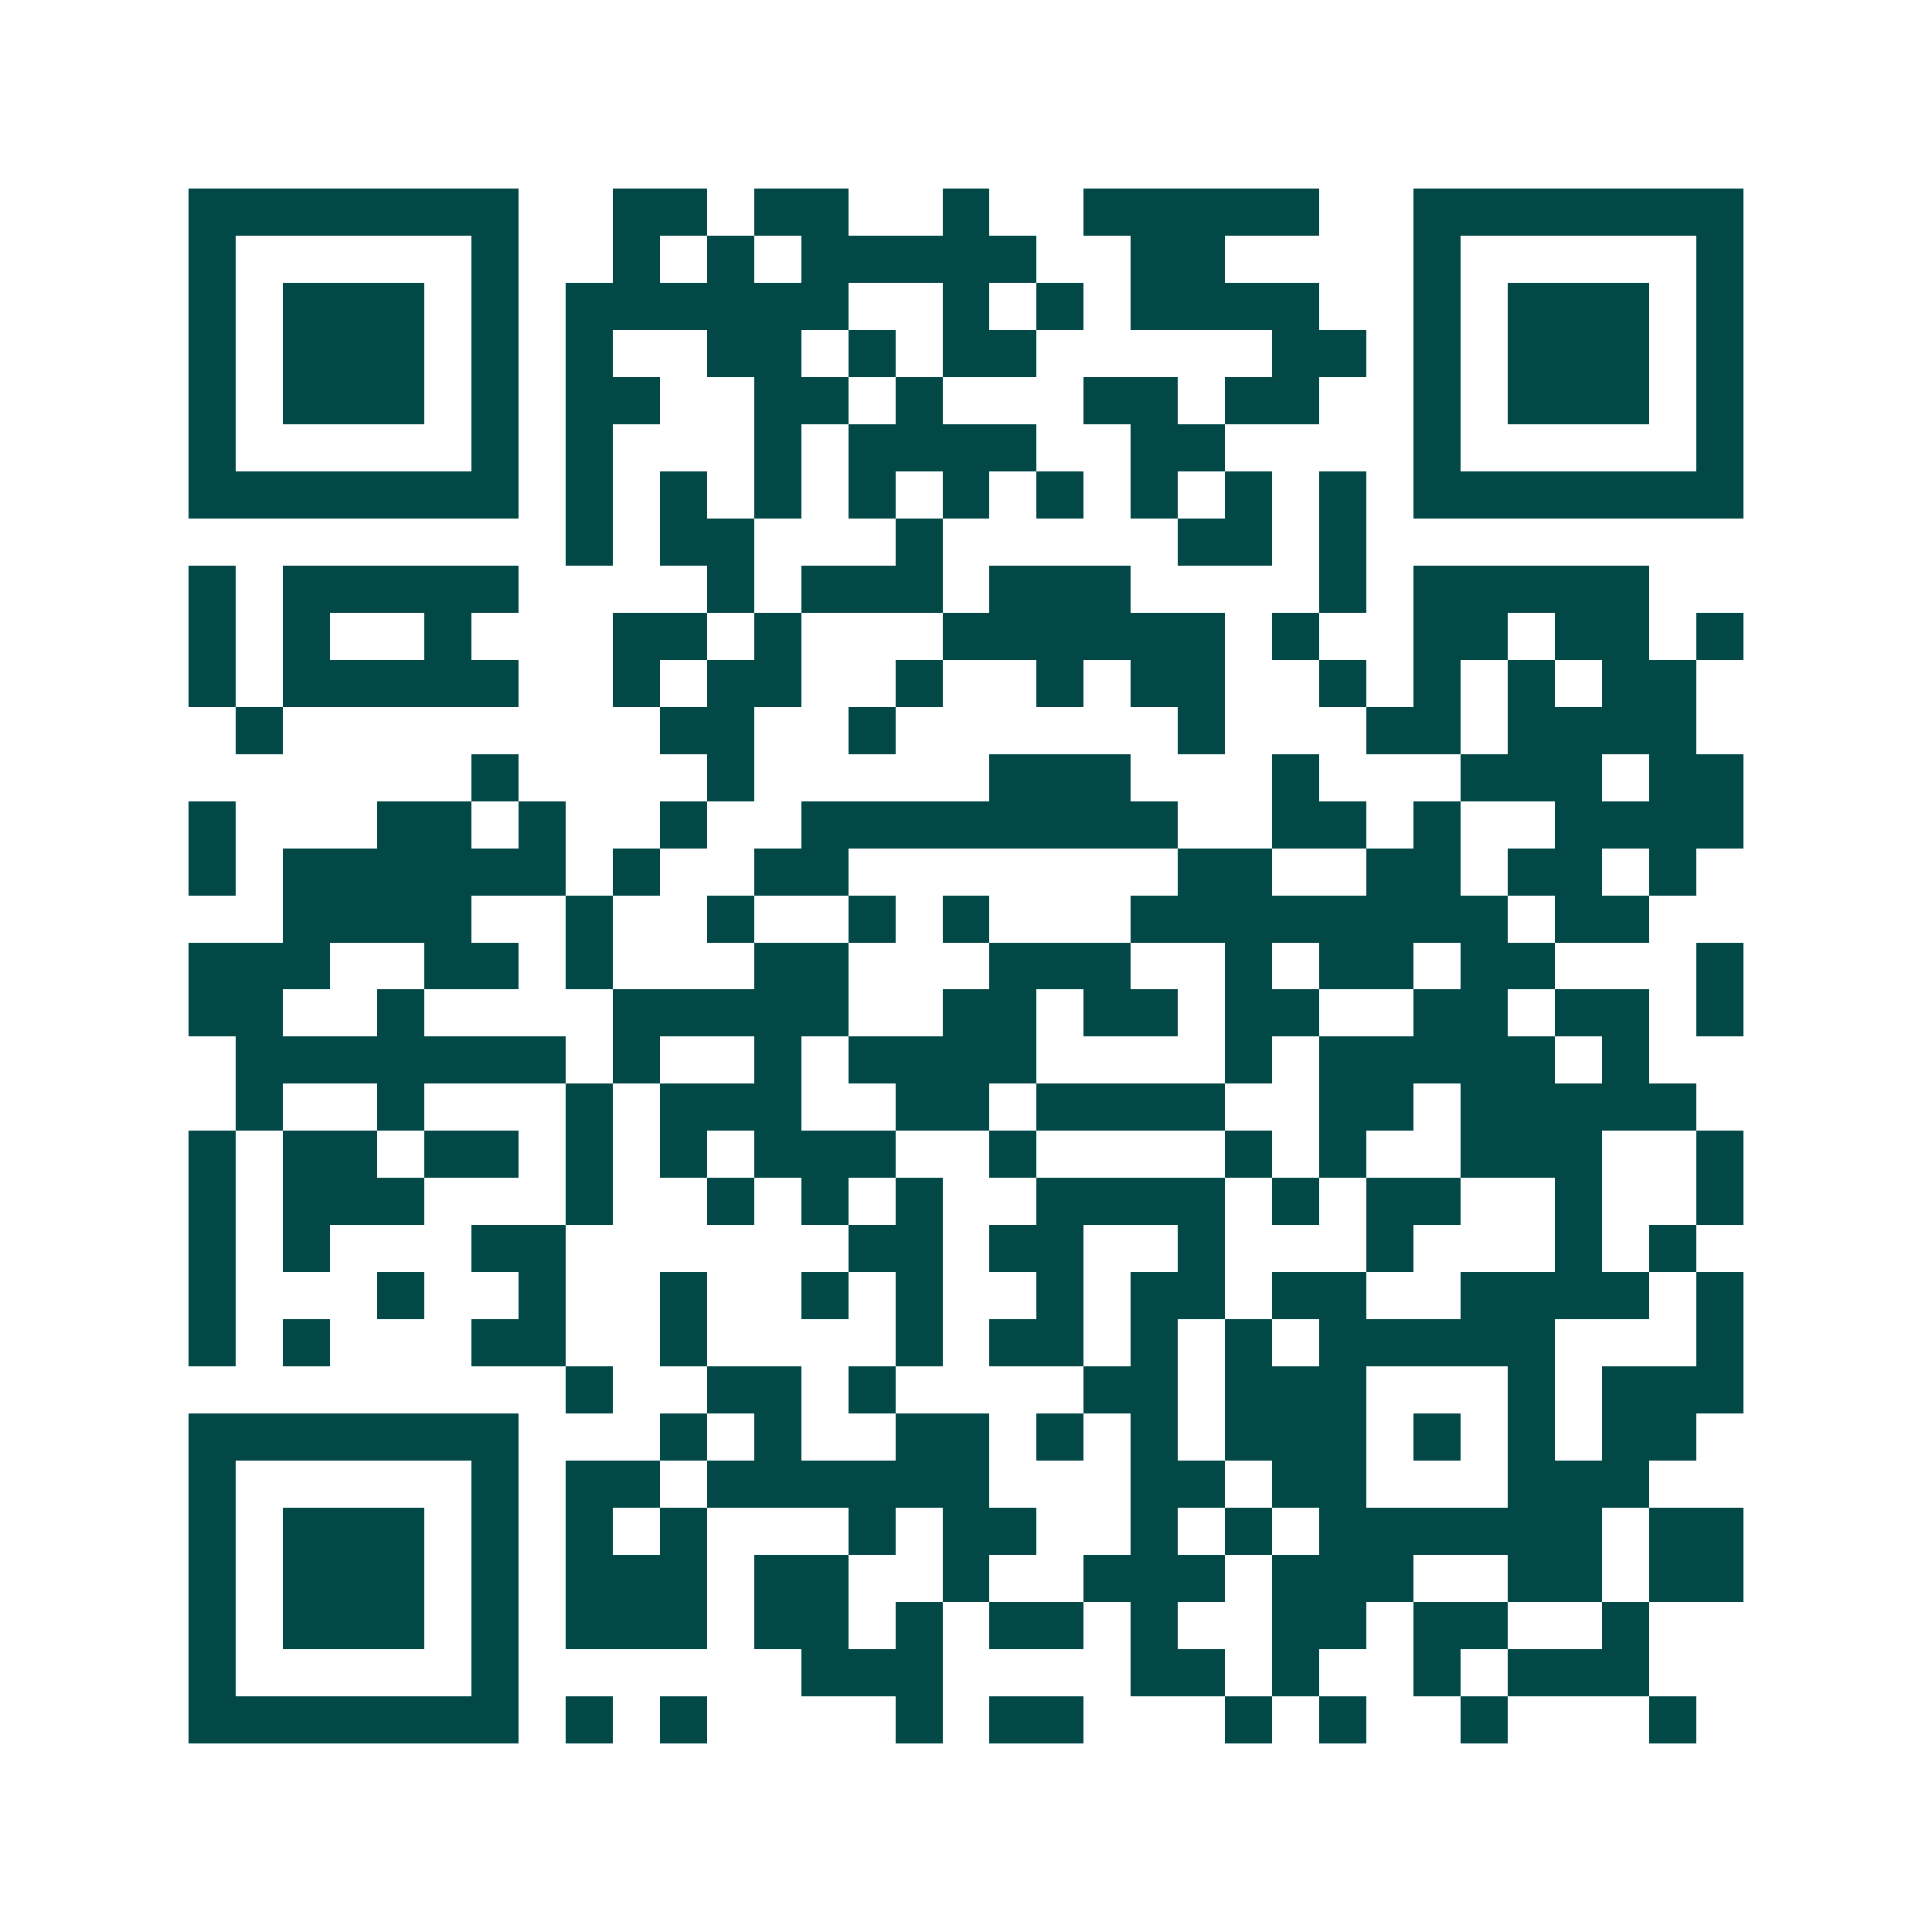 <svg xmlns="http://www.w3.org/2000/svg" width="200" height="200" viewBox="0 0 41 41" shape-rendering="crispEdges"><path fill="#ffffff" d="M0 0h41v41H0z"/><path stroke="#014847" d="M4 4.5h7m2 0h2m1 0h2m2 0h1m2 0h5m2 0h7M4 5.5h1m5 0h1m2 0h1m1 0h1m1 0h5m2 0h2m4 0h1m5 0h1M4 6.5h1m1 0h3m1 0h1m1 0h6m2 0h1m1 0h1m1 0h4m2 0h1m1 0h3m1 0h1M4 7.5h1m1 0h3m1 0h1m1 0h1m2 0h2m1 0h1m1 0h2m5 0h2m1 0h1m1 0h3m1 0h1M4 8.5h1m1 0h3m1 0h1m1 0h2m2 0h2m1 0h1m3 0h2m1 0h2m2 0h1m1 0h3m1 0h1M4 9.5h1m5 0h1m1 0h1m3 0h1m1 0h4m2 0h2m4 0h1m5 0h1M4 10.5h7m1 0h1m1 0h1m1 0h1m1 0h1m1 0h1m1 0h1m1 0h1m1 0h1m1 0h1m1 0h7M12 11.5h1m1 0h2m3 0h1m5 0h2m1 0h1M4 12.5h1m1 0h5m4 0h1m1 0h3m1 0h3m4 0h1m1 0h5M4 13.5h1m1 0h1m2 0h1m3 0h2m1 0h1m3 0h6m1 0h1m2 0h2m1 0h2m1 0h1M4 14.5h1m1 0h5m2 0h1m1 0h2m2 0h1m2 0h1m1 0h2m2 0h1m1 0h1m1 0h1m1 0h2M5 15.5h1m8 0h2m2 0h1m6 0h1m3 0h2m1 0h4M10 16.5h1m4 0h1m5 0h3m3 0h1m3 0h3m1 0h2M4 17.5h1m3 0h2m1 0h1m2 0h1m2 0h8m2 0h2m1 0h1m2 0h4M4 18.5h1m1 0h6m1 0h1m2 0h2m7 0h2m2 0h2m1 0h2m1 0h1M6 19.5h4m2 0h1m2 0h1m2 0h1m1 0h1m3 0h8m1 0h2M4 20.5h3m2 0h2m1 0h1m3 0h2m3 0h3m2 0h1m1 0h2m1 0h2m3 0h1M4 21.5h2m2 0h1m4 0h5m2 0h2m1 0h2m1 0h2m2 0h2m1 0h2m1 0h1M5 22.5h7m1 0h1m2 0h1m1 0h4m4 0h1m1 0h5m1 0h1M5 23.5h1m2 0h1m3 0h1m1 0h3m2 0h2m1 0h4m2 0h2m1 0h5M4 24.5h1m1 0h2m1 0h2m1 0h1m1 0h1m1 0h3m2 0h1m4 0h1m1 0h1m2 0h3m2 0h1M4 25.5h1m1 0h3m3 0h1m2 0h1m1 0h1m1 0h1m2 0h4m1 0h1m1 0h2m2 0h1m2 0h1M4 26.5h1m1 0h1m3 0h2m6 0h2m1 0h2m2 0h1m3 0h1m3 0h1m1 0h1M4 27.5h1m3 0h1m2 0h1m2 0h1m2 0h1m1 0h1m2 0h1m1 0h2m1 0h2m2 0h4m1 0h1M4 28.5h1m1 0h1m3 0h2m2 0h1m4 0h1m1 0h2m1 0h1m1 0h1m1 0h5m3 0h1M12 29.5h1m2 0h2m1 0h1m4 0h2m1 0h3m3 0h1m1 0h3M4 30.5h7m3 0h1m1 0h1m2 0h2m1 0h1m1 0h1m1 0h3m1 0h1m1 0h1m1 0h2M4 31.5h1m5 0h1m1 0h2m1 0h6m3 0h2m1 0h2m3 0h3M4 32.5h1m1 0h3m1 0h1m1 0h1m1 0h1m3 0h1m1 0h2m2 0h1m1 0h1m1 0h6m1 0h2M4 33.5h1m1 0h3m1 0h1m1 0h3m1 0h2m2 0h1m2 0h3m1 0h3m2 0h2m1 0h2M4 34.5h1m1 0h3m1 0h1m1 0h3m1 0h2m1 0h1m1 0h2m1 0h1m2 0h2m1 0h2m2 0h1M4 35.5h1m5 0h1m6 0h3m4 0h2m1 0h1m2 0h1m1 0h3M4 36.5h7m1 0h1m1 0h1m4 0h1m1 0h2m3 0h1m1 0h1m2 0h1m3 0h1"/></svg>
